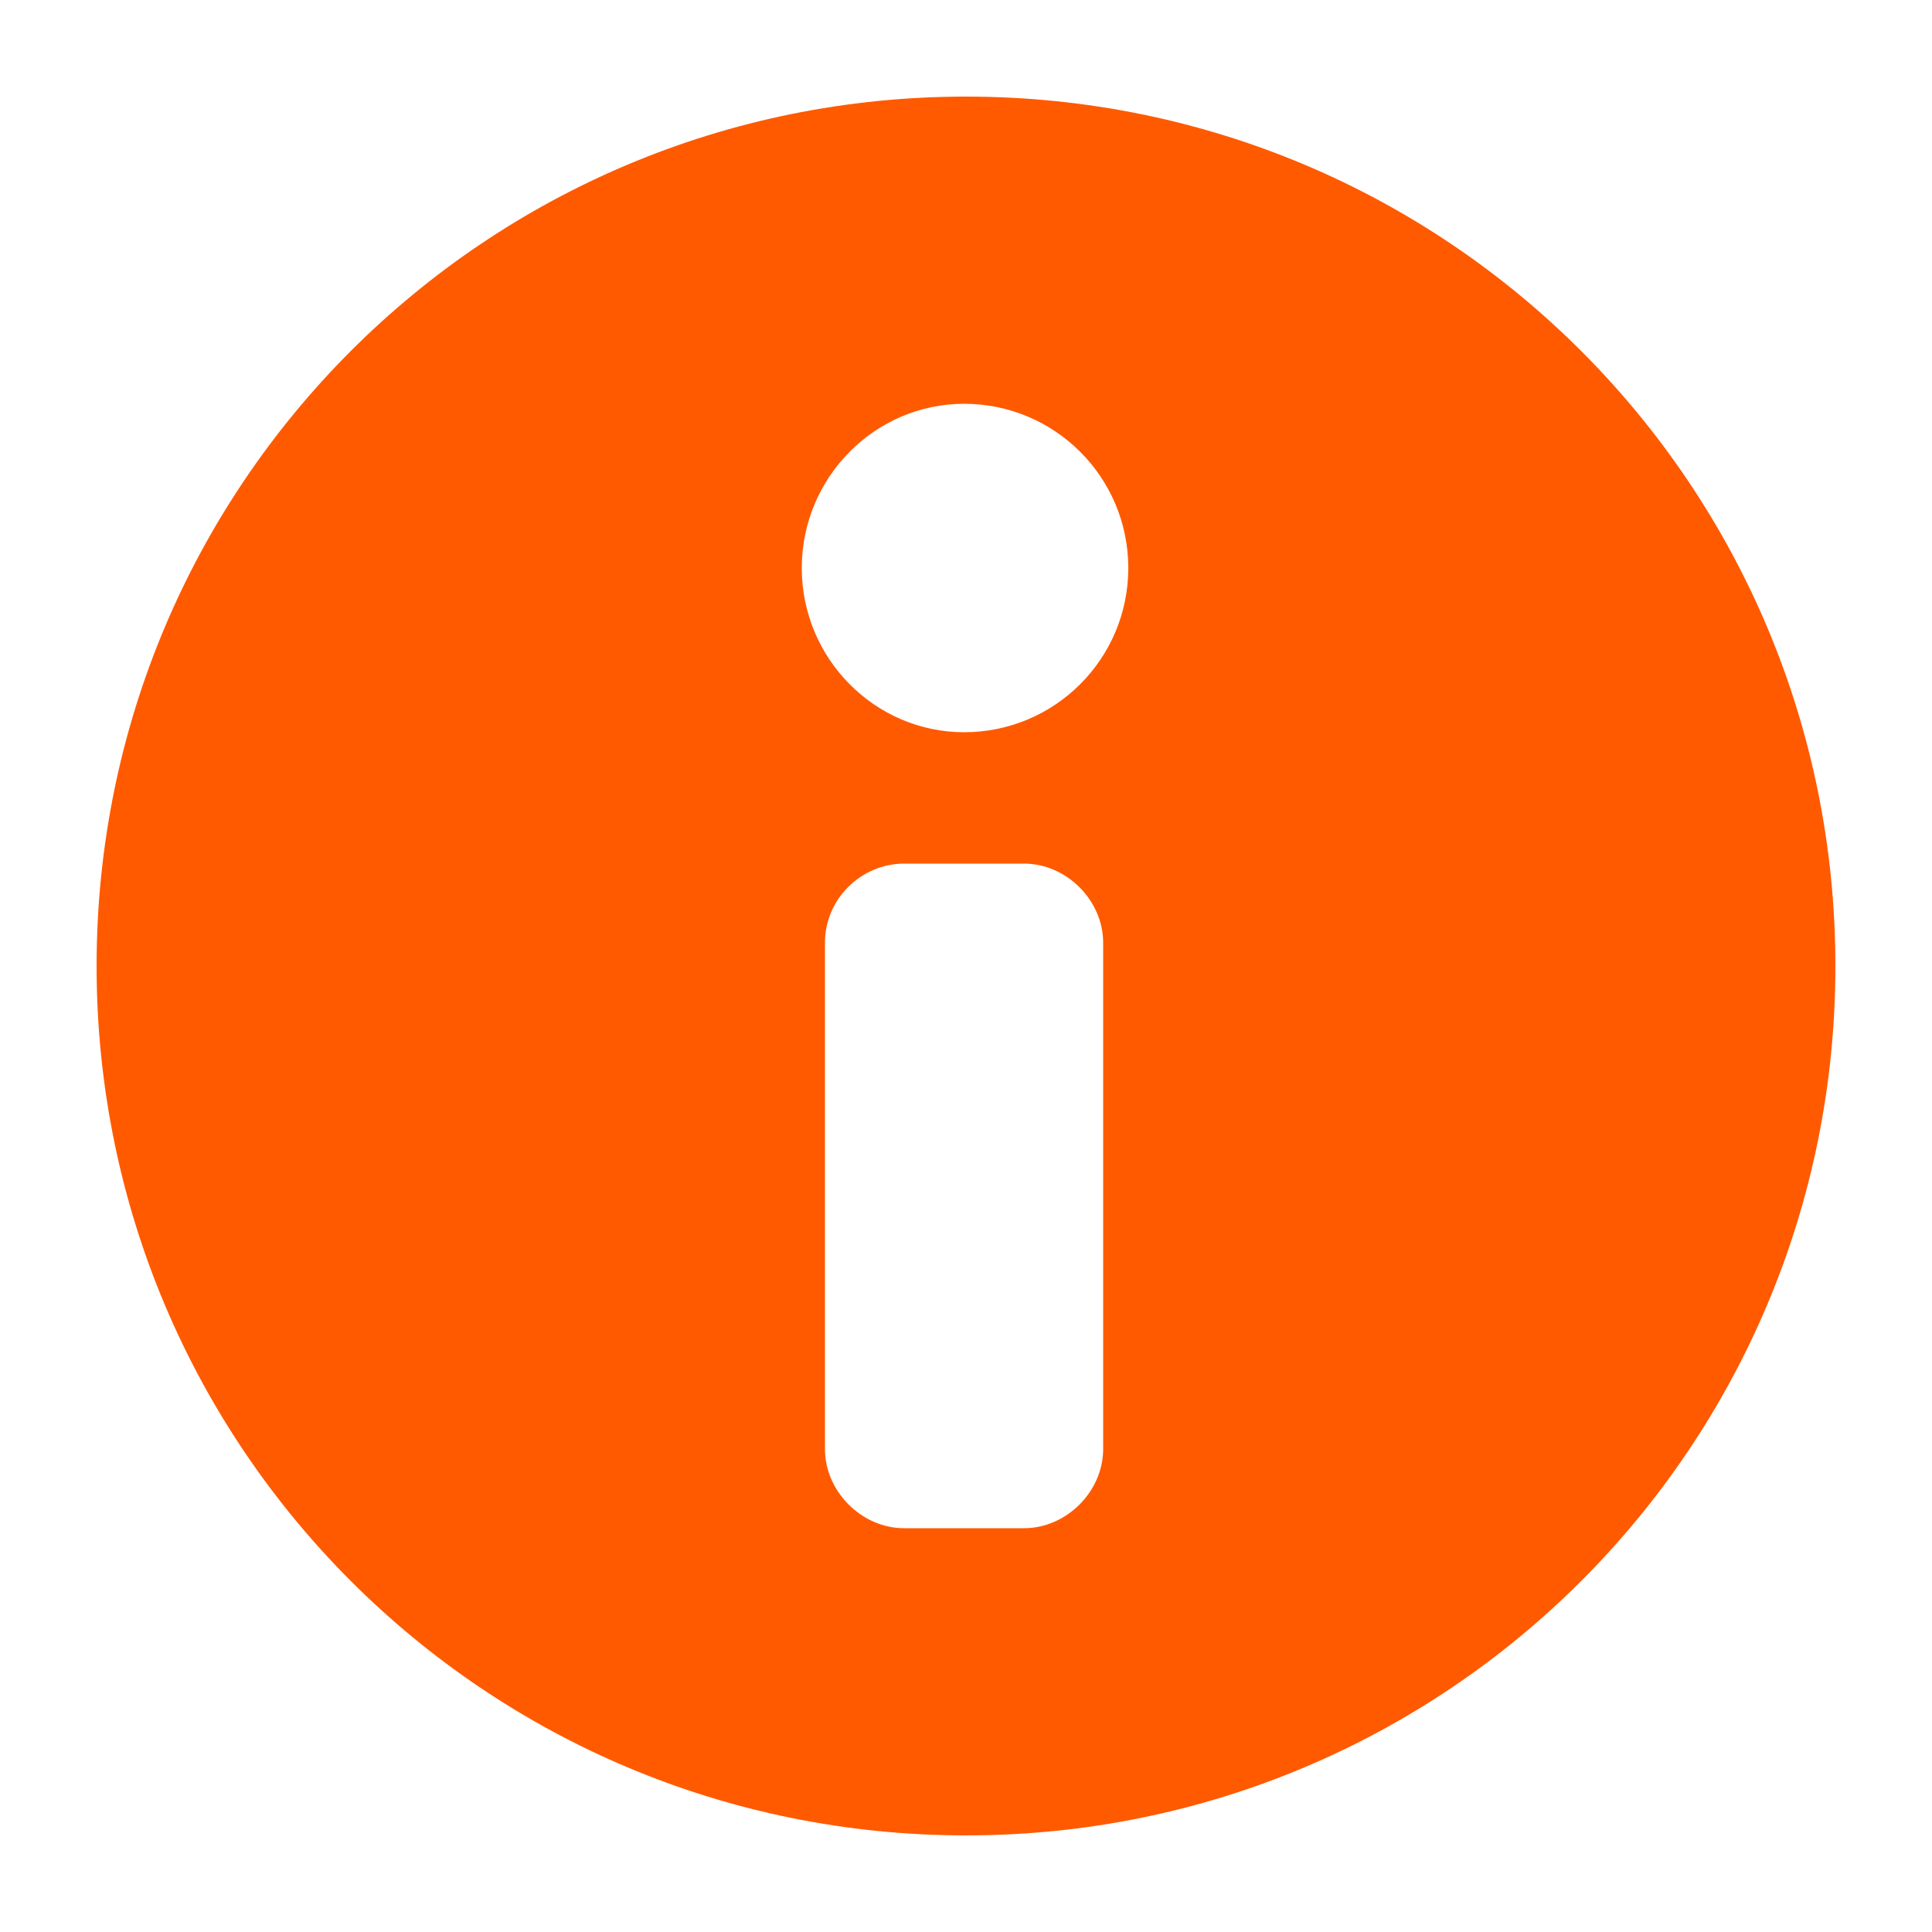<?xml version="1.0" standalone="no"?>
<!DOCTYPE svg PUBLIC "-//W3C//DTD SVG 1.1//EN" "http://www.w3.org/Graphics/SVG/1.1/DTD/svg11.dtd">
<svg width="100%" height="100%" viewBox="0 0 100 100" version="1.1" xmlns="http://www.w3.org/2000/svg" xmlns:xlink="http://www.w3.org/1999/xlink" xml:space="preserve" style="fill-rule:evenodd;clip-rule:evenodd;stroke-linejoin:round;stroke-miterlimit:1.414;">
    <path d="M50,5C25.1,5 5,25.1 5,50C5,74.9 25.1,95 50,95C74.9,95 95,74.9 95,50C95,25.1 74.9,5 50,5ZM57.1,75C57.1,77.2 55.2,79.1 53,79.1L46.8,79.1C44.6,79.1 42.7,77.2 42.7,75L42.7,48.8C42.7,46.5 44.6,44.7 46.8,44.7L53,44.7C55.2,44.7 57.1,46.6 57.1,48.8L57.1,75ZM49.9,37.9C45.3,37.9 41.5,34.1 41.5,29.4C41.5,24.7 45.3,20.9 49.9,20.9C54.6,20.9 58.4,24.7 58.4,29.4C58.4,34.1 54.6,37.9 49.9,37.9Z" style="fill:rgb(255,90,0);fill-rule:nonzero;"/>
</svg>
